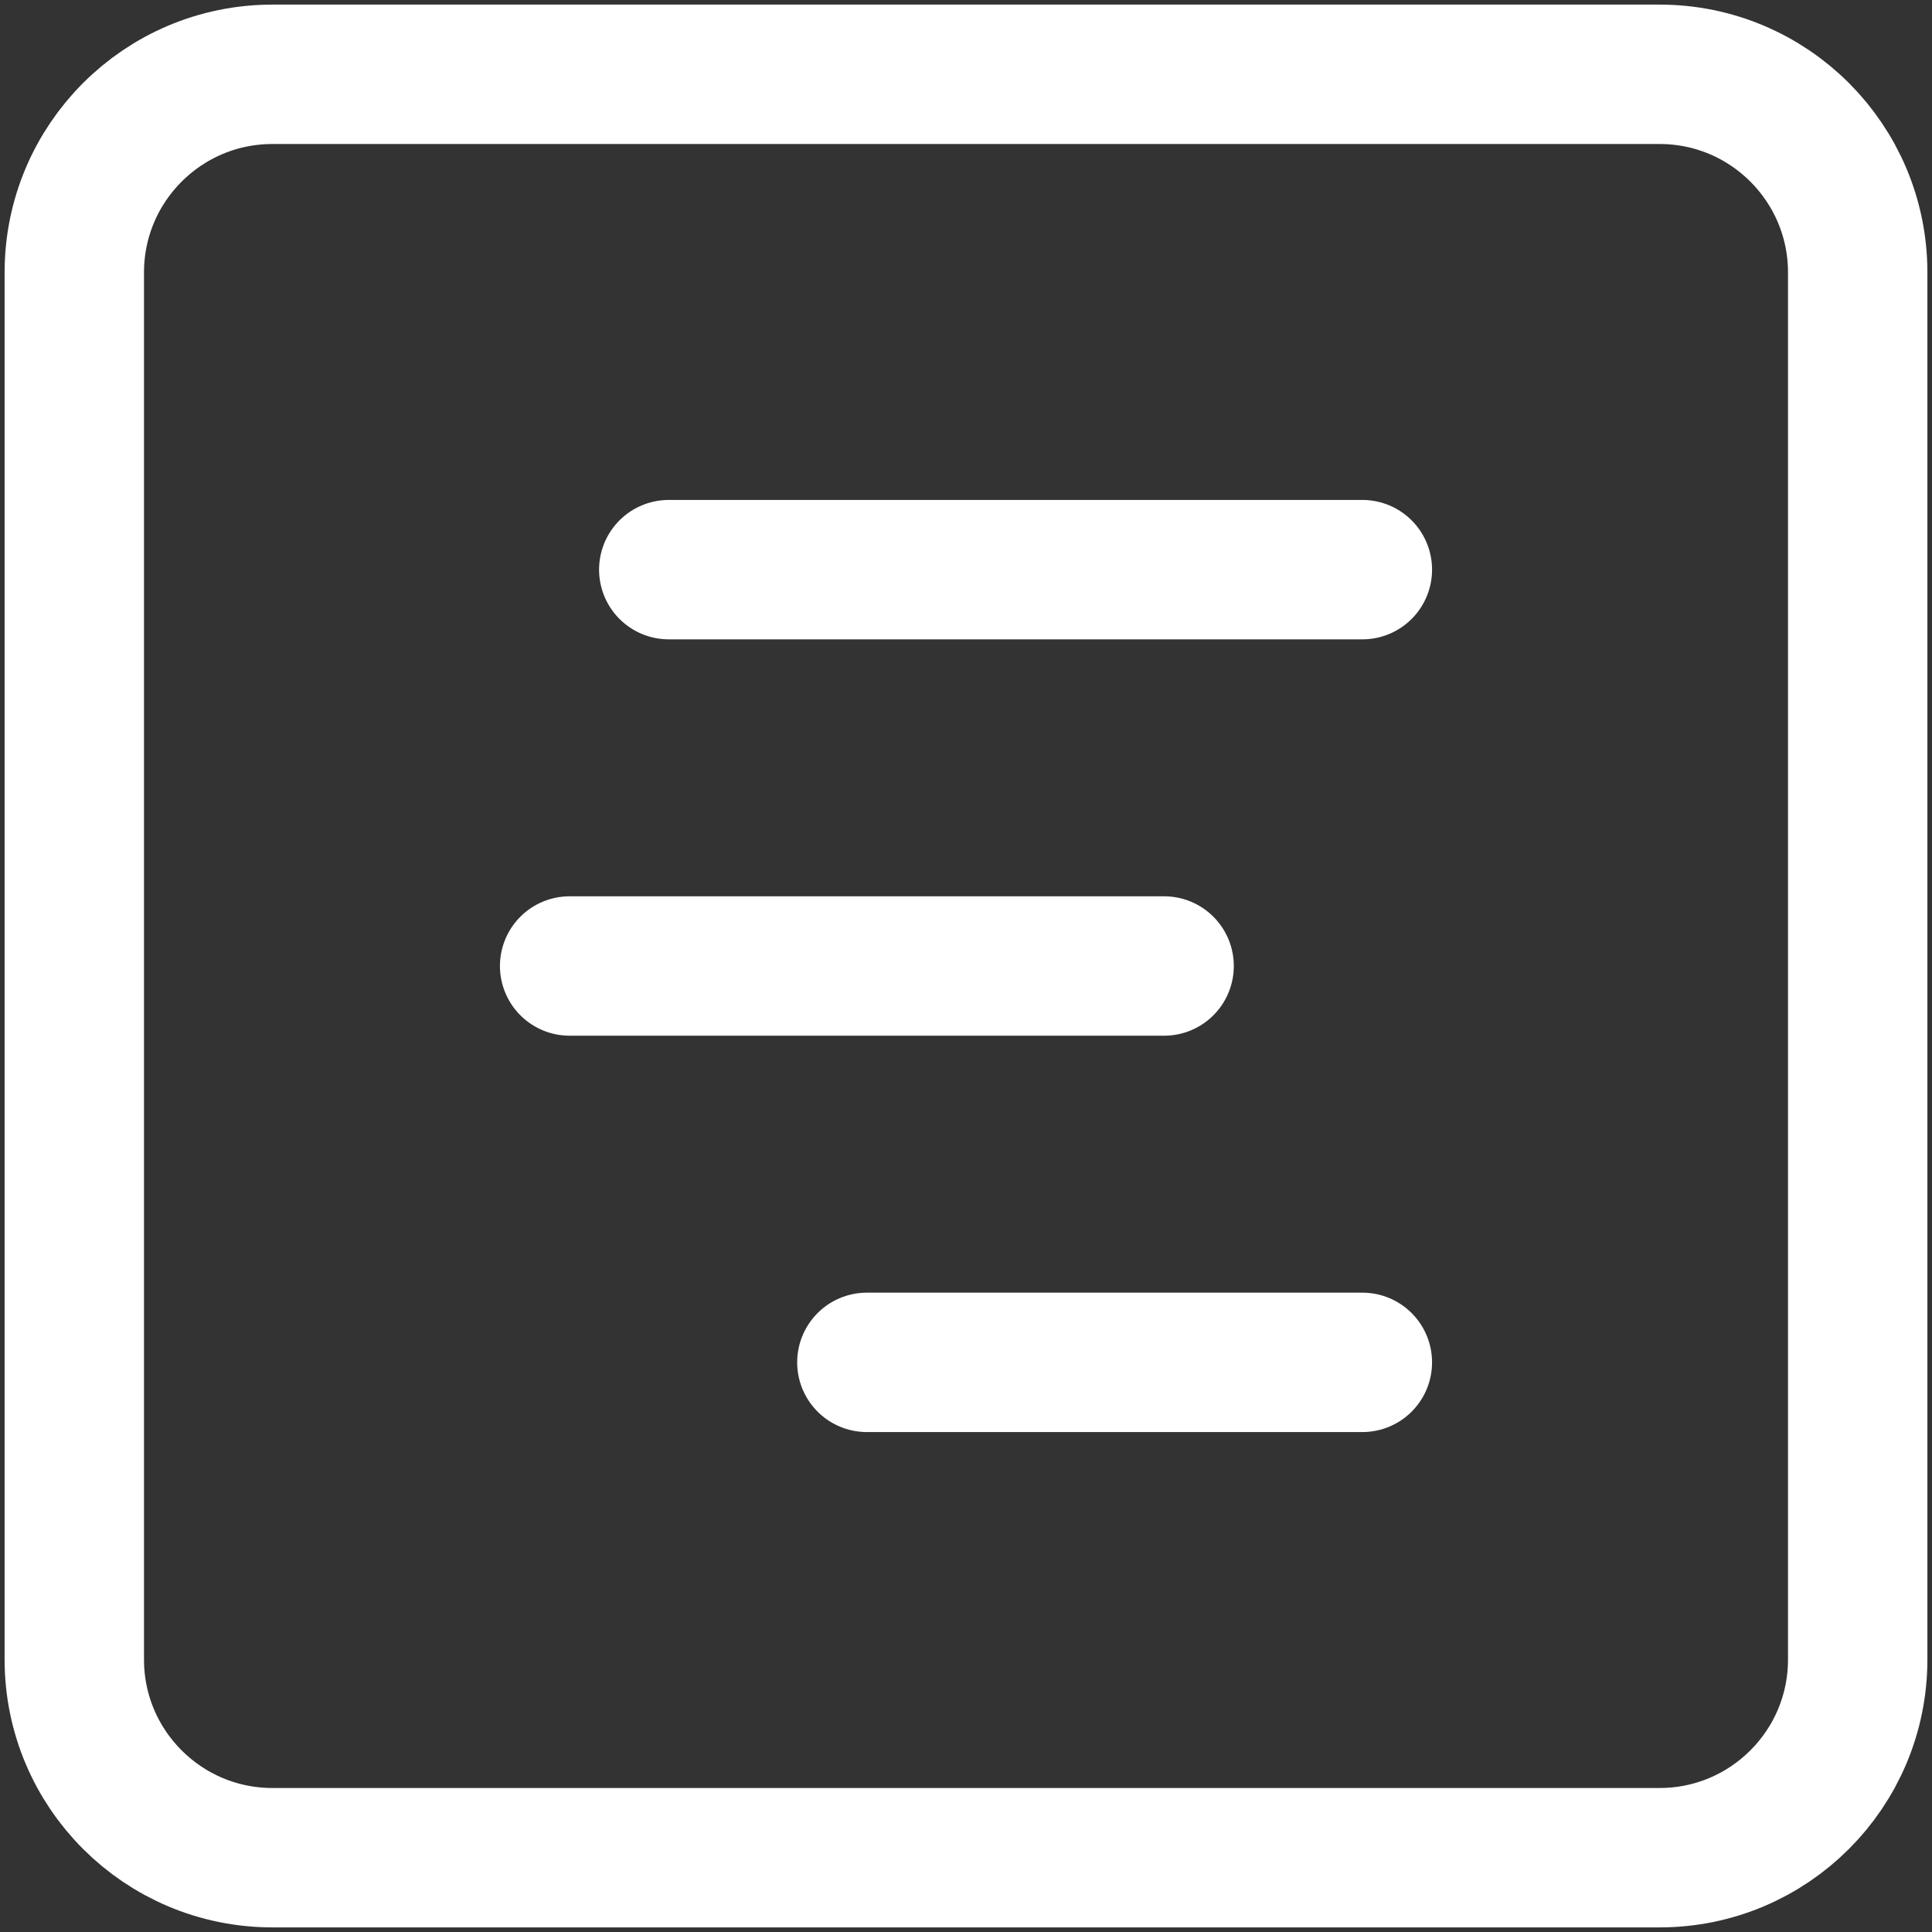 <svg width="13" height="13" viewBox="0 0 13 13" fill="none" xmlns="http://www.w3.org/2000/svg">
<rect x="0" y="0" width="13" height="13" fill="#333333" stroke="none"/>
<path d="M4.5 3.833H9.167M3.833 6.5H7.833M5.833 9.167H9.167M1.833 0.5H11.167C11.903 0.5 12.5 1.097 12.5 1.833V11.167C12.5 11.903 11.903 12.5 11.167 12.5H1.833C1.097 12.5 0.5 11.903 0.5 11.167V1.833C0.5 1.097 1.097 0.5 1.833 0.5Z" stroke="white" stroke-width="0.938" stroke-linecap="round" stroke-linejoin="round"/>
</svg>
